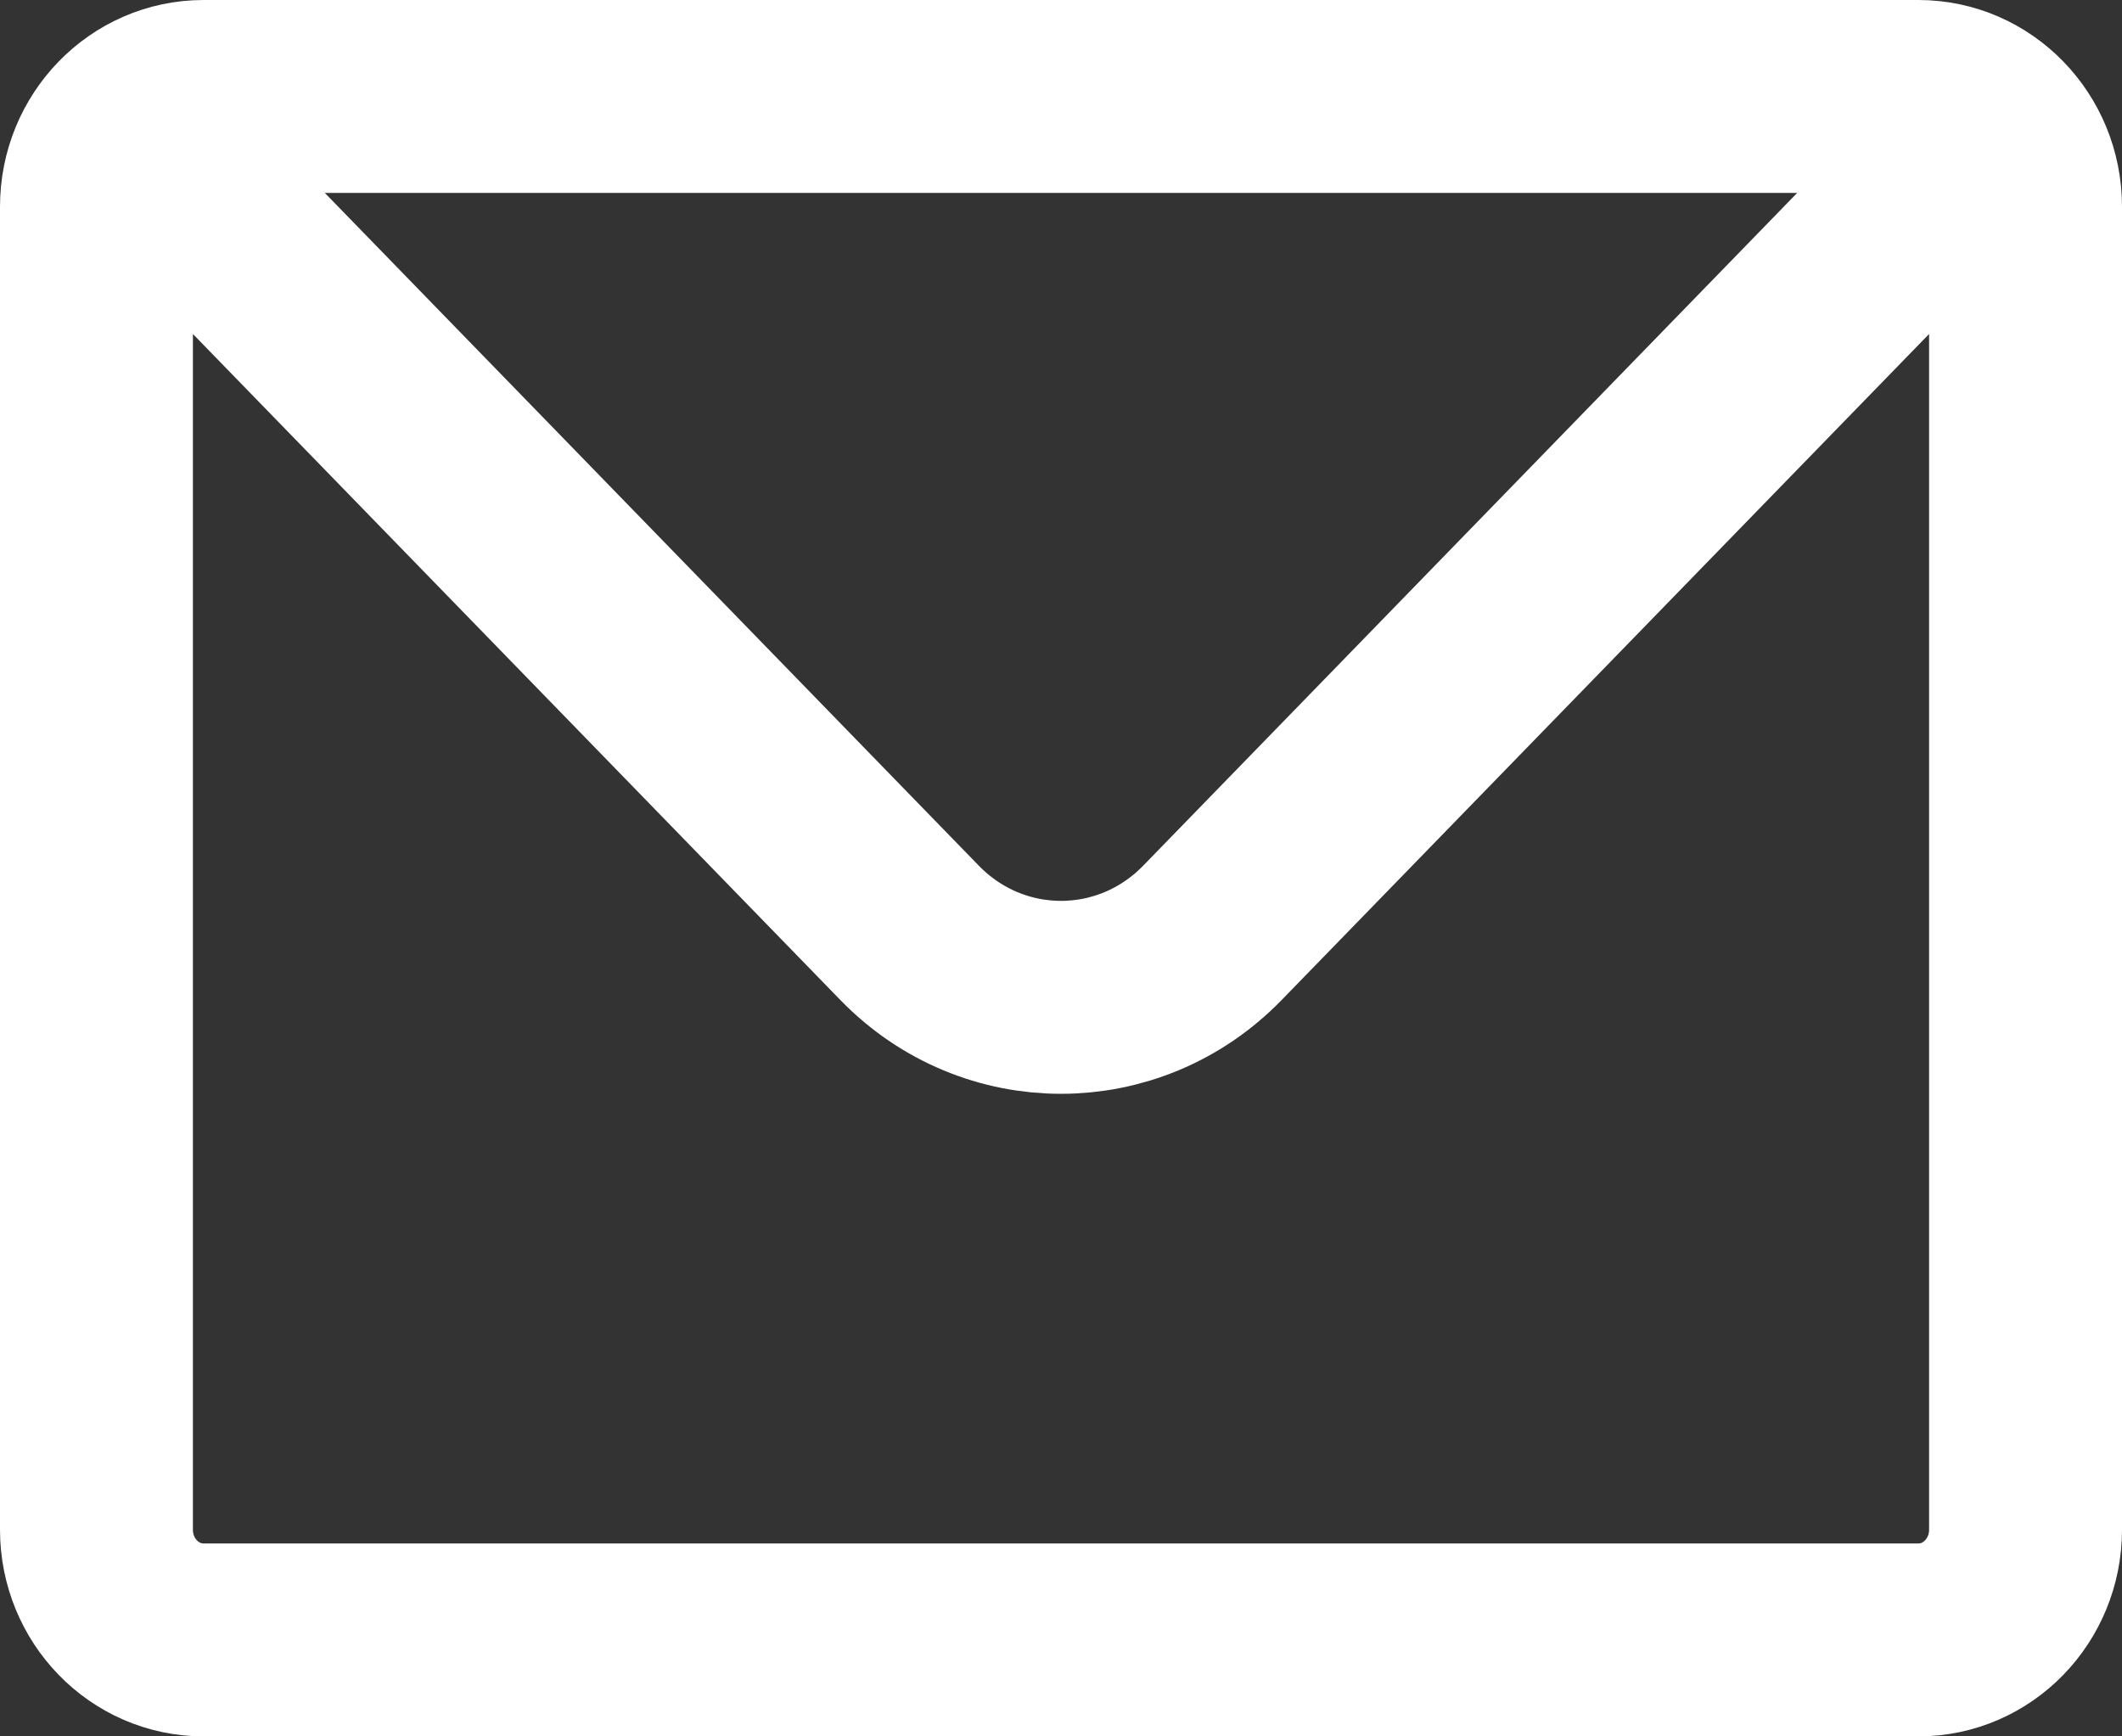<svg width="22" height="18" viewBox="0 0 22 18" fill="none" xmlns="http://www.w3.org/2000/svg">
<rect x="0" y="0" width="22" height="18" fill="#333333" stroke="none"/>
<path d="M1.556 1.571L9.429 9.669C10.296 10.562 11.704 10.562 12.571 9.669L20.444 1.571M2.111 17H19.889C20.503 17 21 16.488 21 15.857V2.143C21 1.512 20.503 1 19.889 1H2.111C1.497 1 1 1.512 1 2.143V15.857C1 16.488 1.497 17 2.111 17Z" stroke="white" stroke-width="2" stroke-linecap="round" stroke-linejoin="round"/>
</svg>
